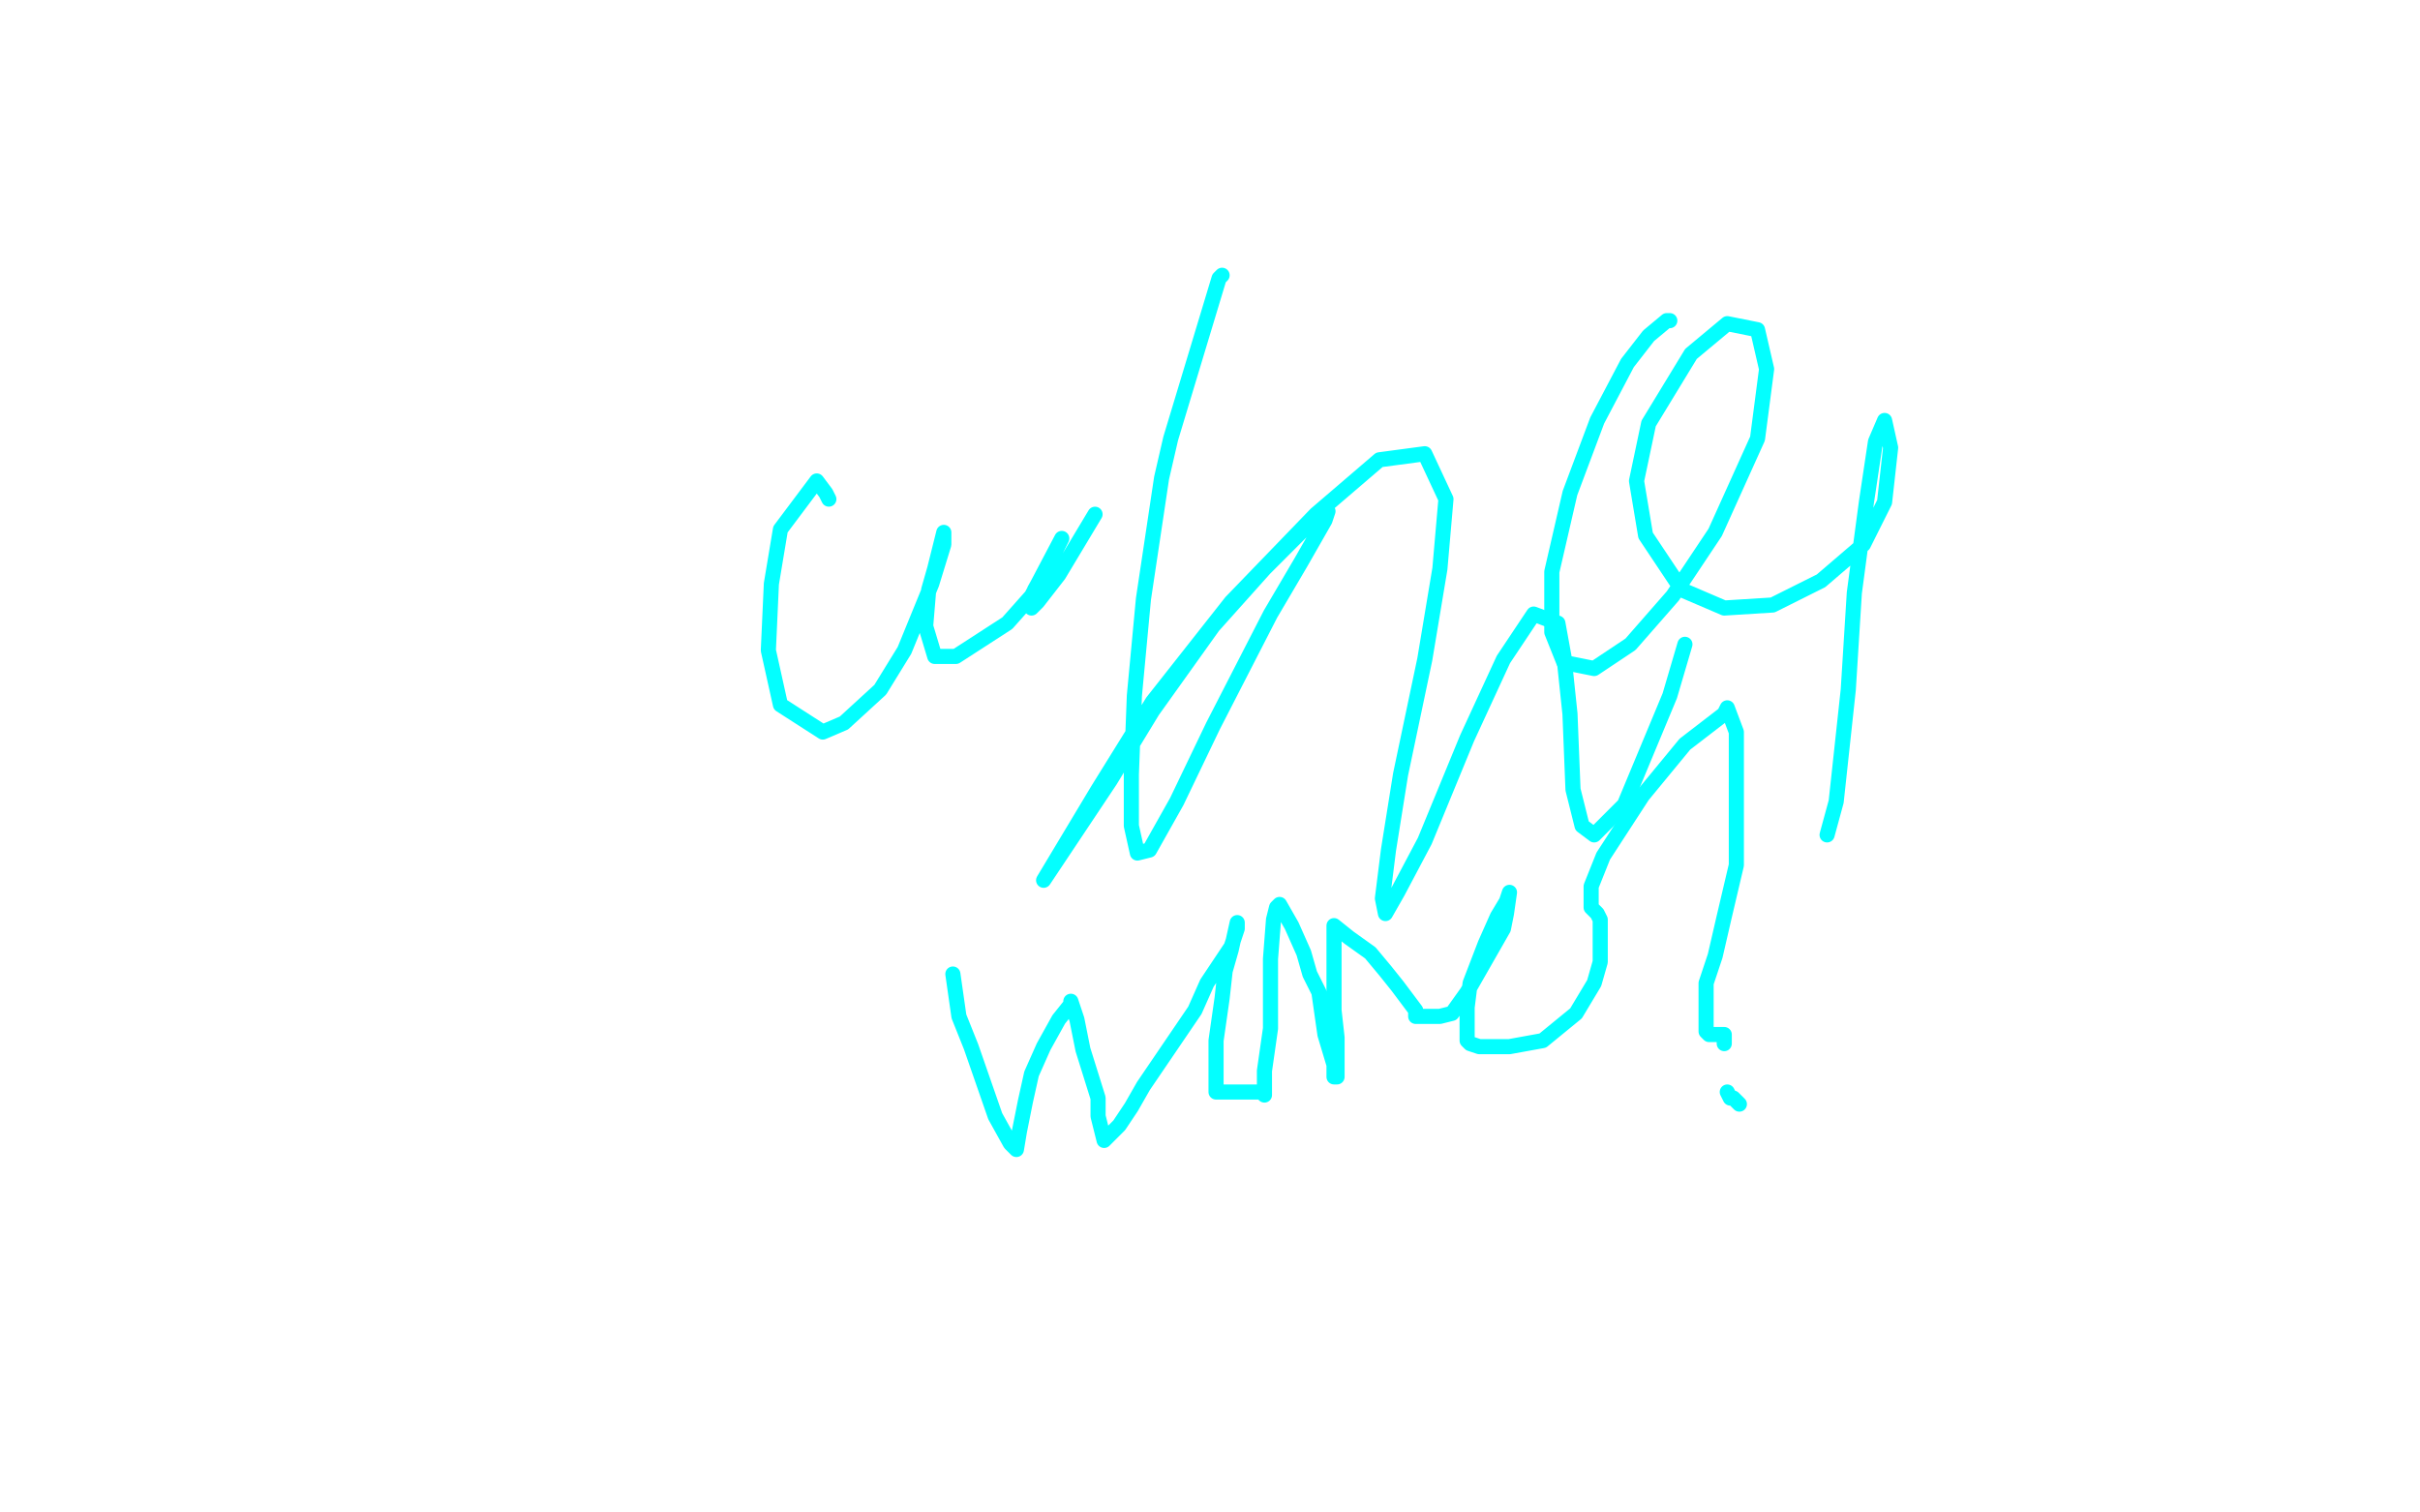 <?xml version="1.0" standalone="no"?>
<!DOCTYPE svg PUBLIC "-//W3C//DTD SVG 1.1//EN"
"http://www.w3.org/Graphics/SVG/1.1/DTD/svg11.dtd">

<svg width="800" height="500" version="1.1" xmlns="http://www.w3.org/2000/svg" xmlns:xlink="http://www.w3.org/1999/xlink" style="stroke-antialiasing: false"><desc>This SVG has been created on https://colorillo.com/</desc><rect x='0' y='0' width='800' height='500' style='fill: rgb(255,255,255); stroke-width:0' /><polyline points="315,322 317,336 317,336 321,346 321,346 329,369 329,369 334,378 334,378 336,380 336,380 337,374 339,364 341,355 345,346 350,337 354,332 354,331 356,337 358,347 363,363 363,369 365,377 370,372 374,366 378,359 395,334 399,325 407,313 409,307 409,305 407,314 405,321 404,330 402,344 402,352 402,360 402,361 403,361 406,361 409,361 415,361 416,361 417,361 418,362 418,358 418,354 420,340 420,325 420,317 421,304 422,300 423,299 427,306 431,315 433,322 436,328 438,342 441,352 441,356 442,356 442,351 442,343 441,334 441,327 441,315 441,308 441,306 446,310 453,315 458,321 462,326 468,334 468,336 472,336 476,336 480,335 485,328 497,307 498,302 499,295 498,298 495,303 491,312 486,325 485,333 485,343 485,344 486,345 489,346 499,346 510,344 521,335 527,325 529,318 529,310 529,304 528,302 526,300 526,293 530,283 543,263 557,246 570,236 571,234 574,242 574,247 574,253 574,269 574,286 570,303 567,316 564,325 564,332 564,338 564,341 565,342 566,342 568,342 569,342 570,342 570,345" style="fill: none; stroke: #03ffff; stroke-width: 5; stroke-linejoin: round; stroke-linecap: round; stroke-antialiasing: false; stroke-antialias: 0; opacity: 1.0"/>
<polyline points="571,361 572,363 572,363 573,363 573,363 575,365" style="fill: none; stroke: #03ffff; stroke-width: 5; stroke-linejoin: round; stroke-linecap: round; stroke-antialiasing: false; stroke-antialias: 0; opacity: 1.0"/>
<polyline points="274,165 273,163 273,163 270,159 270,159 258,175 258,175 255,193 255,193 254,215 254,215 258,233 258,233 272,242 279,239 291,228 299,215 308,193 312,180 312,176 309,188 307,195 306,207 309,217 316,217 333,206 341,197 351,178 350,180 347,186 342,195 341,201 343,199 350,190 362,170" style="fill: none; stroke: #03ffff; stroke-width: 5; stroke-linejoin: round; stroke-linecap: round; stroke-antialiasing: false; stroke-antialias: 0; opacity: 1.0"/>
<polyline points="404,91 403,92 387,145 384,158 378,198 375,230 374,256 374,273 376,282 380,281 389,265 401,240 420,203 430,186 438,172 439,169 431,175 418,188 401,207 381,235 367,258 355,276 347,288 345,291 351,281 363,261 381,232 407,199 435,170 456,152 471,150 478,165 476,188 471,218 463,256 459,281 457,297 458,302 462,295 471,278 485,244 497,218 507,203 515,206 517,217 519,236 520,261 523,273 527,276 537,266 552,230 557,213" style="fill: none; stroke: #03ffff; stroke-width: 5; stroke-linejoin: round; stroke-linecap: round; stroke-antialiasing: false; stroke-antialias: 0; opacity: 1.0"/>
<polyline points="552,106 551,106 551,106 545,111 545,111 538,120 538,120 528,139 528,139 519,163 519,163 513,189 513,189 513,209 513,209 517,219 527,221 539,213 553,197 567,176 581,145 584,122 581,109 571,107 559,117 545,140 541,159 544,177 556,195 570,201 586,200 602,192 616,180 623,166 625,148 623,139 620,146 617,166 613,196 611,228 607,265 604,276" style="fill: none; stroke: #03ffff; stroke-width: 5; stroke-linejoin: round; stroke-linecap: round; stroke-antialiasing: false; stroke-antialias: 0; opacity: 1.0"/>
</svg>
